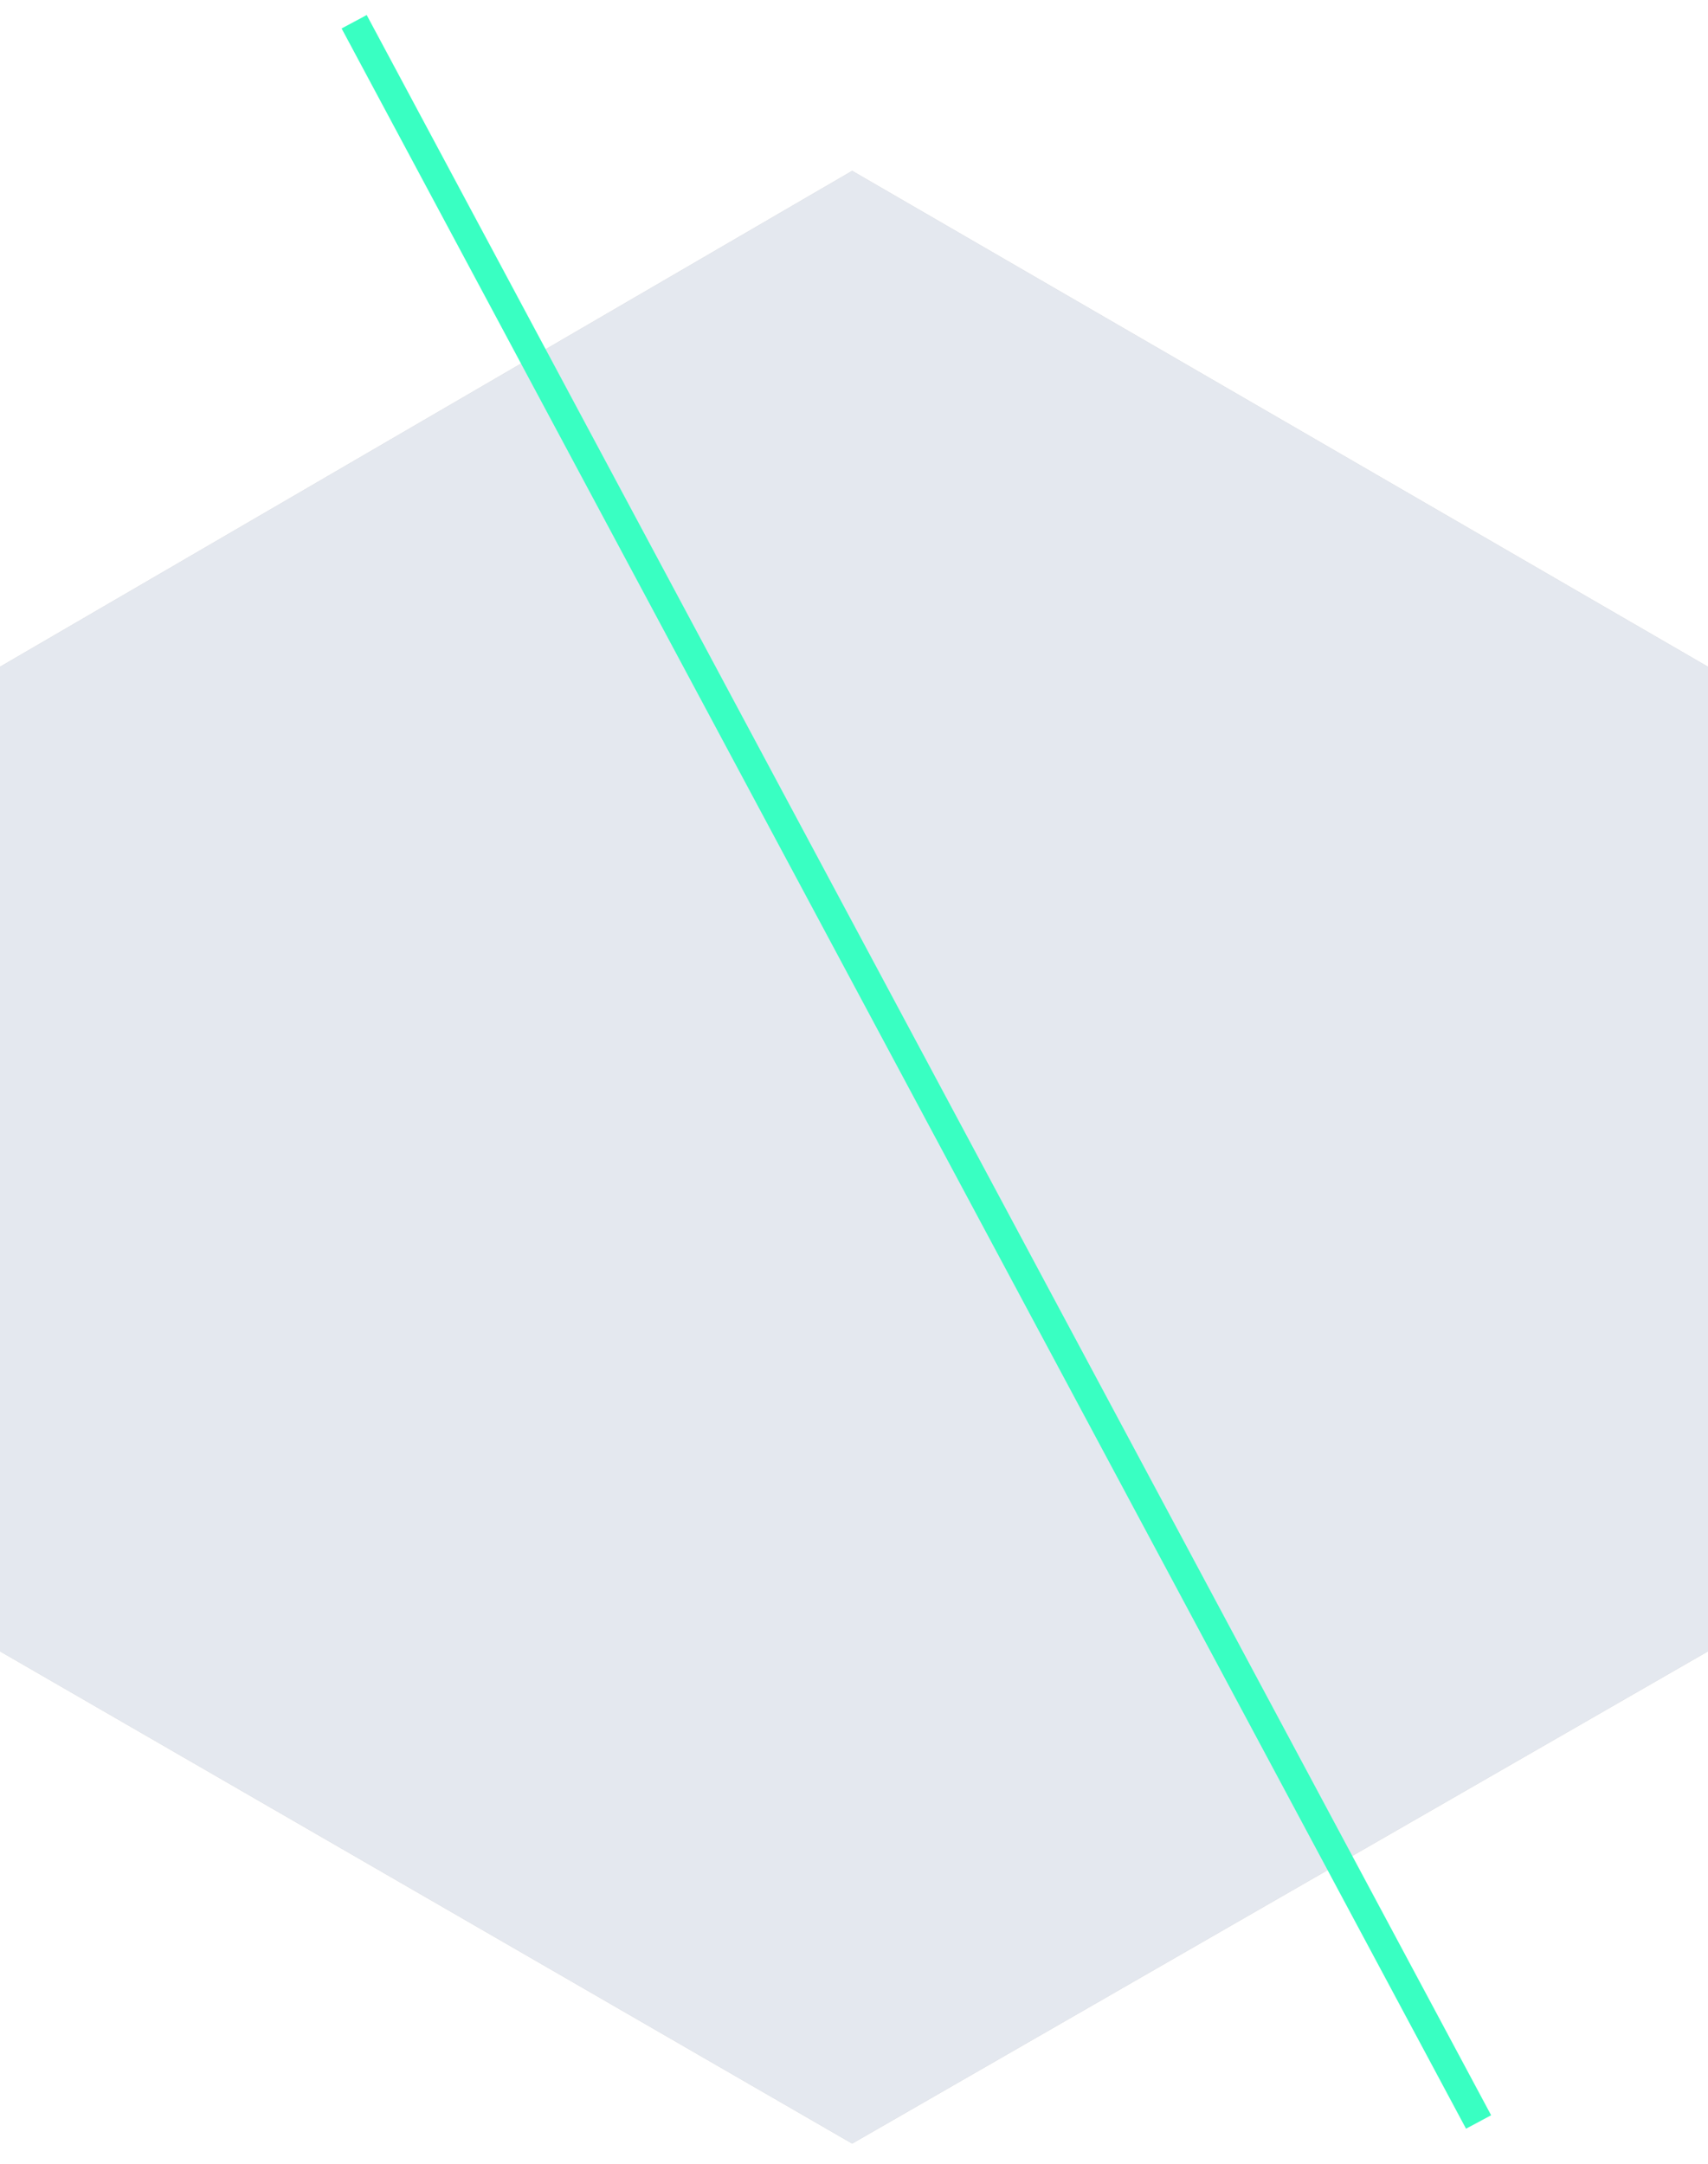 <svg width="60" height="76" viewBox="0 0 60 76" fill="none" xmlns="http://www.w3.org/2000/svg">
<g opacity="0.2">
<path d="M-2.26735e-06 23.42L-7.55784e-07 58.001L29.936 75.291L60 58.001L60 23.42L29.936 6.001L-2.26735e-06 23.42Z" fill="black"/>
<path d="M-2.26735e-06 23.42L-7.55784e-07 58.001L29.936 75.291L60 58.001L60 23.42L29.936 6.001L-2.26735e-06 23.42Z" fill="#768AB1"/>
</g>
<line x1="12.441" y1="0.764" x2="51.941" y2="74.532" stroke="#39FFC2"/>
</svg>
